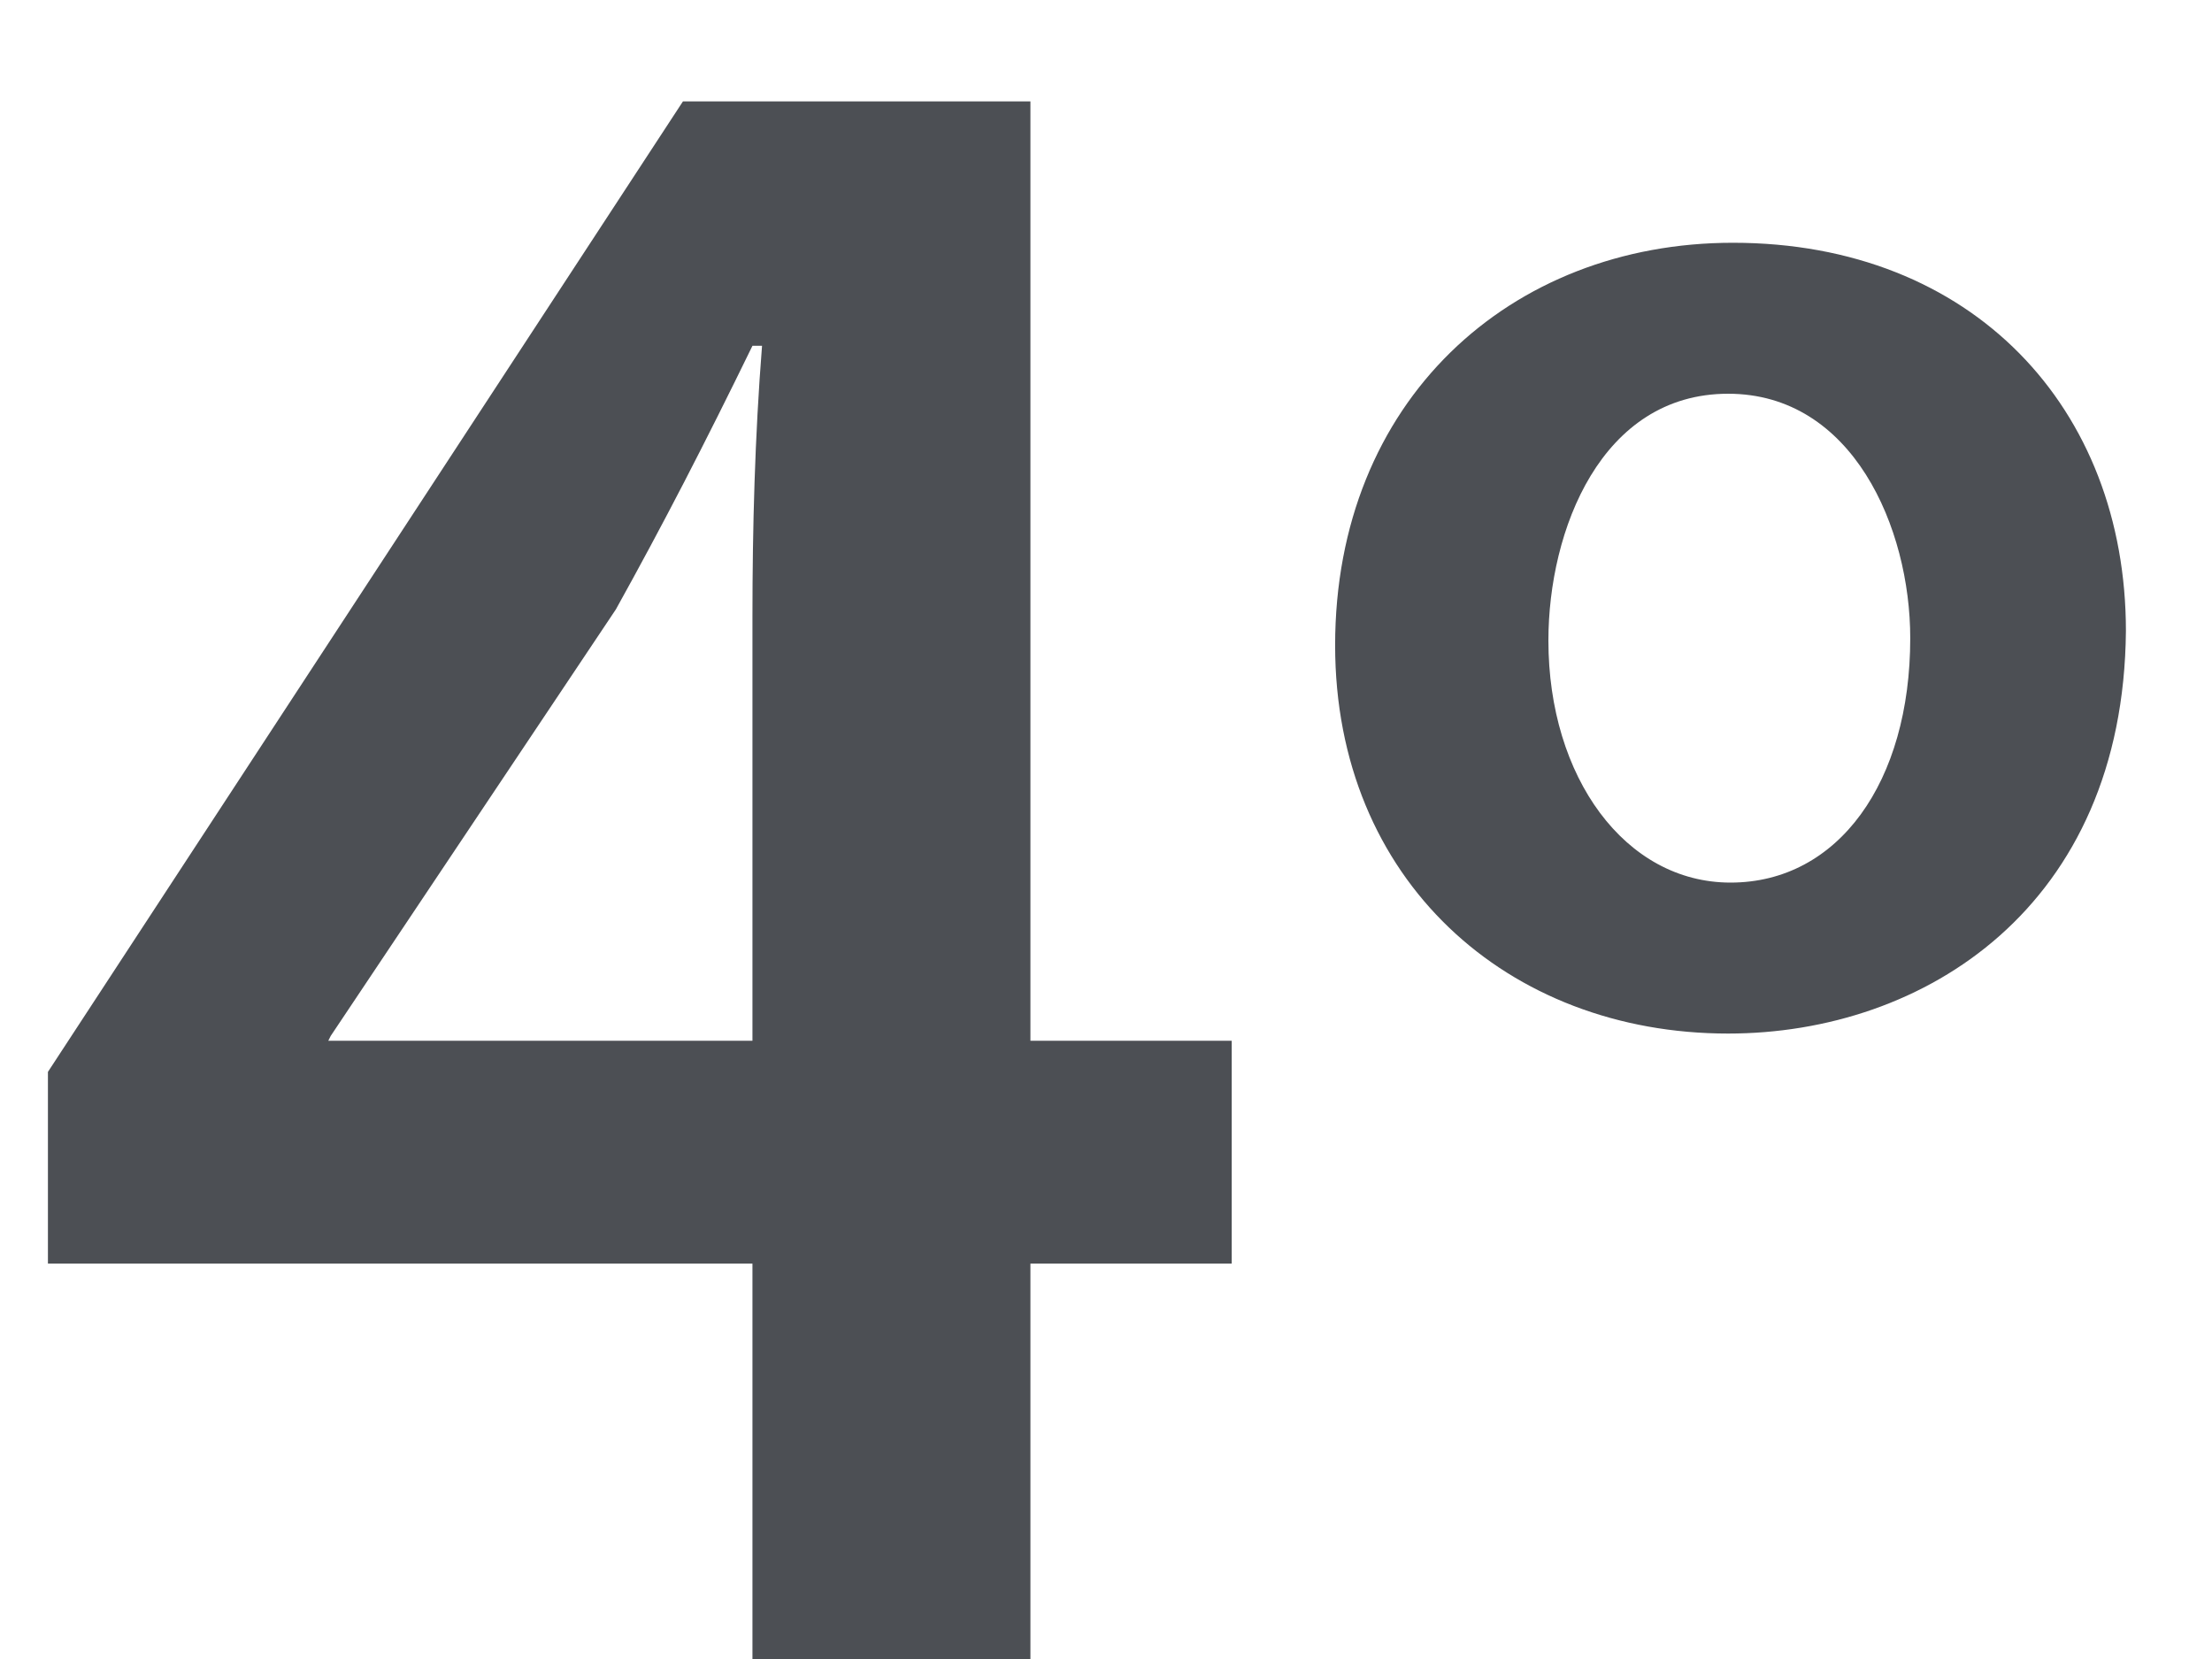 <svg width="12" height="9" viewBox="0 0 12 9" fill="none" xmlns="http://www.w3.org/2000/svg">
<path d="M5.59 9H4.082V6.855H0.26V5.815L3.705 0.55H5.59V5.646H6.682V6.855H5.59V9ZM1.781 5.646H4.082V3.345C4.082 2.864 4.095 2.37 4.134 1.876H4.082C3.822 2.409 3.601 2.838 3.341 3.306L1.794 5.62L1.781 5.646ZM9.401 1.317C10.701 1.317 11.533 2.214 11.533 3.423C11.52 4.918 10.441 5.607 9.375 5.607C8.179 5.607 7.243 4.775 7.243 3.501C7.243 2.175 8.192 1.317 9.401 1.317ZM9.375 2.136C8.686 2.136 8.4 2.877 8.4 3.475C8.4 4.216 8.816 4.788 9.388 4.788C9.973 4.788 10.363 4.242 10.363 3.462C10.363 2.864 10.051 2.136 9.375 2.136Z" fill="#4C4F54"/>
</svg>
